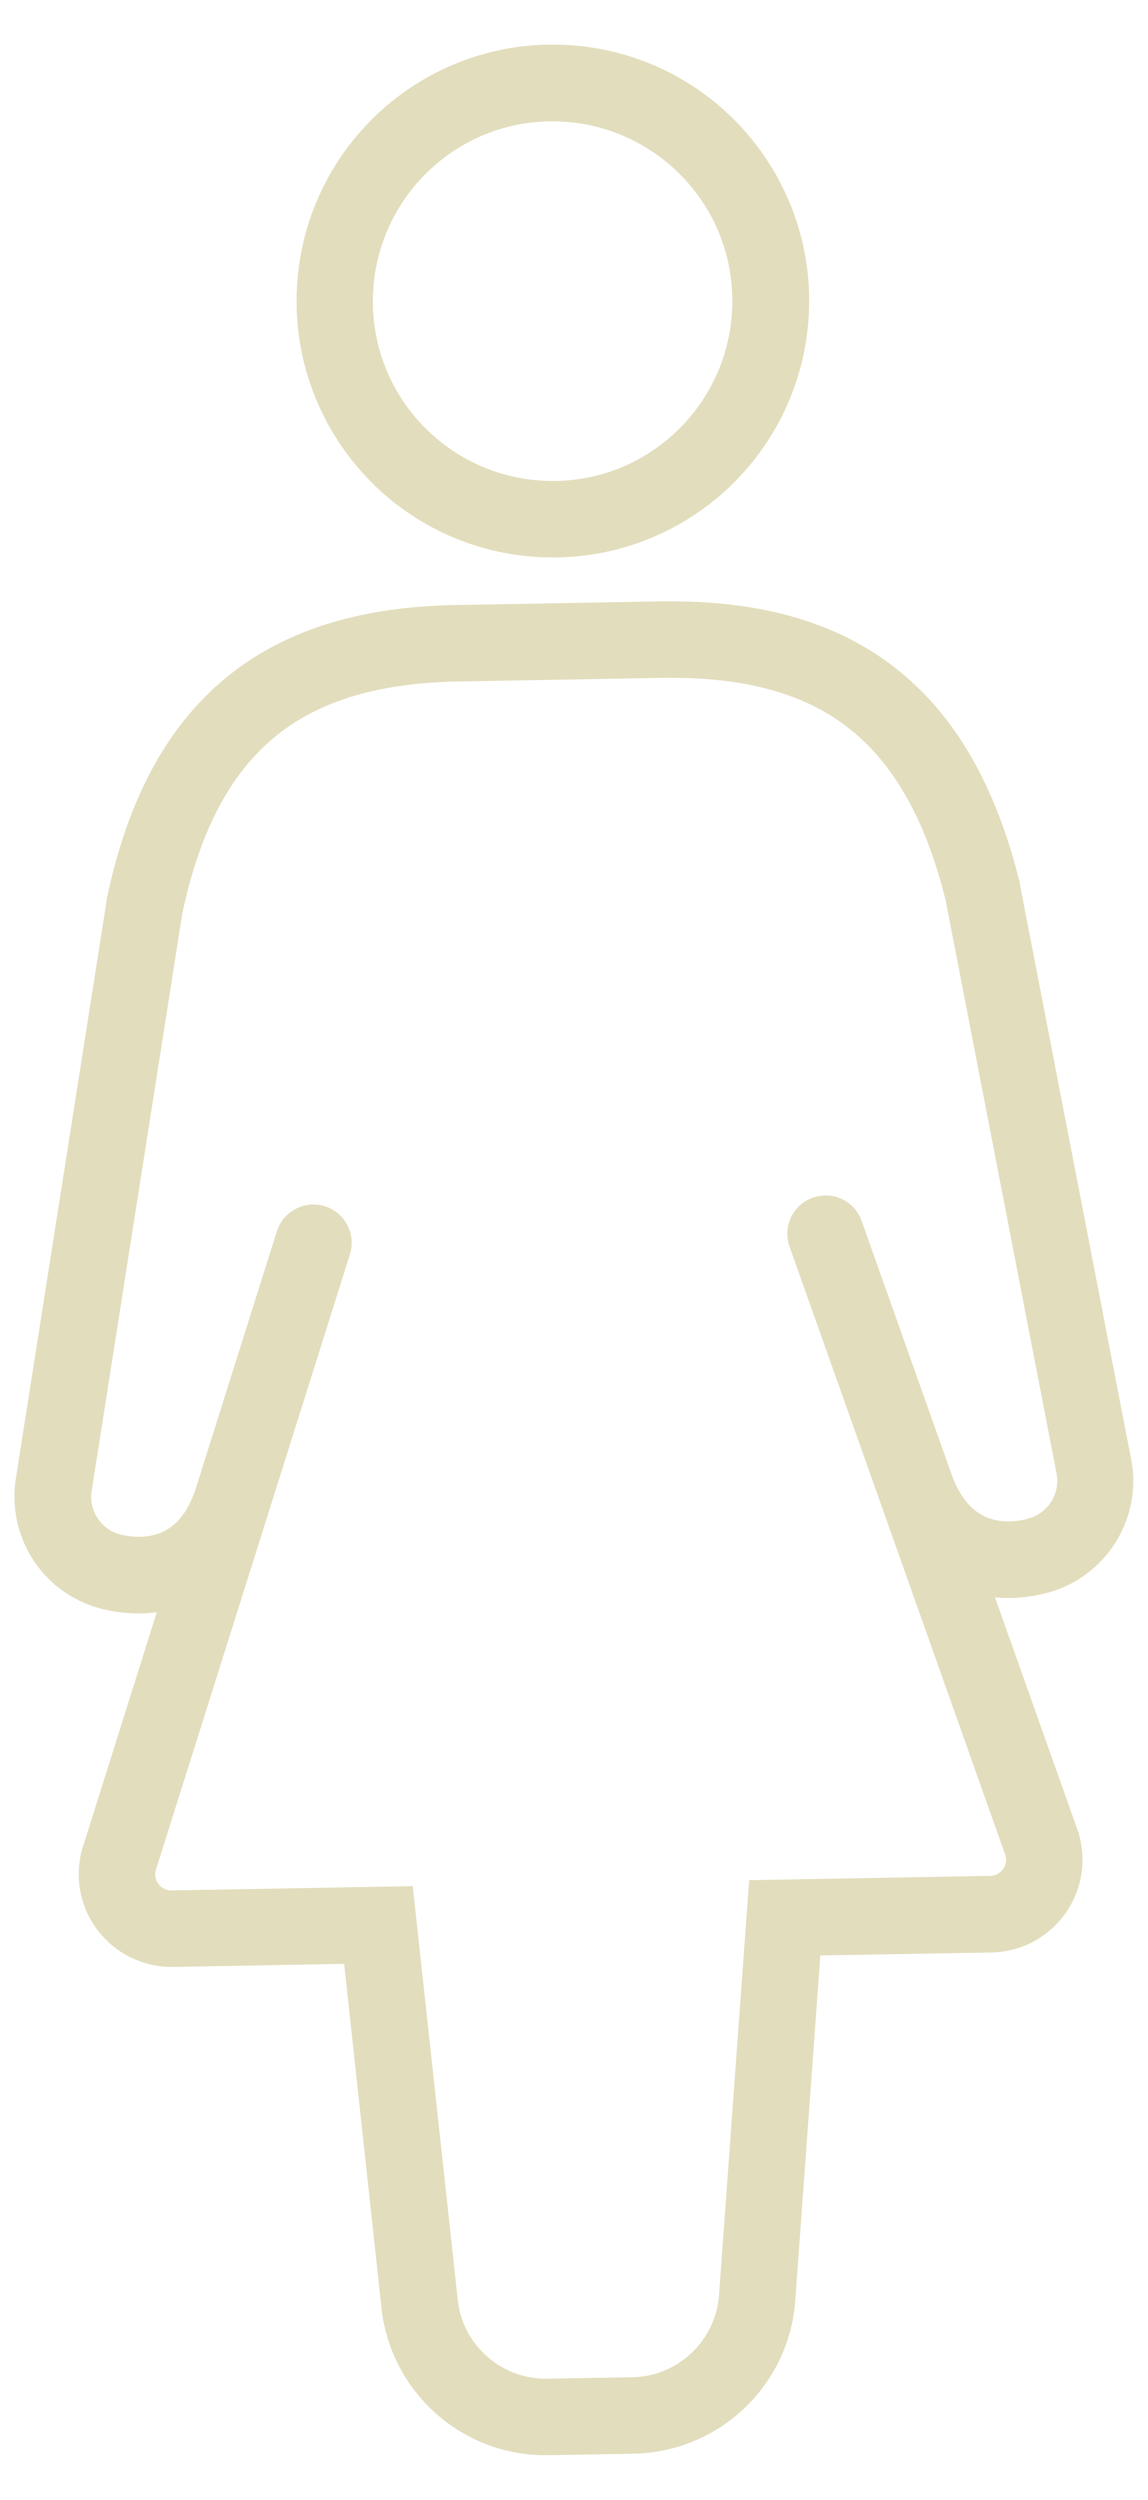 <?xml version="1.0" encoding="UTF-8"?>
<svg id="path" xmlns="http://www.w3.org/2000/svg" viewBox="0 0 85 185">
  <defs>
    <style>
      .cls-1 {
        fill: #e2ddbc;
      }
    </style>
  </defs>
  <polygon class="cls-1" points="21.95 22.62 21.95 22.62 21.95 22.62 21.95 22.62"/>
  <polygon class="cls-1" points="40.57 3.31 40.58 3.3 40.59 3.3 40.57 3.31"/>
  <path class="cls-1" d="M27.63,35.82c3.42,3.36,8.13,5.43,13.29,5.43.11,0,.23,0,.34,0h.08s-.07,0-.07,0c5.17-.09,9.85-2.26,13.21-5.68,3.36-3.42,5.43-8.13,5.43-13.29,0-.11,0-.23,0-.34h0c-.09-5.18-2.26-9.85-5.68-13.21-3.42-3.36-8.13-5.43-13.29-5.43-.11,0-.22,0-.35,0-5.17.09-9.85,2.26-13.2,5.68-3.36,3.42-5.43,8.13-5.43,13.29,0,.11,0,.22,0,.34.09,5.17,2.26,9.85,5.68,13.21ZM31.42,12.96c2.37-2.41,5.62-3.92,9.26-3.98h.01c.07,0,.14,0,.23,0,3.63,0,6.9,1.45,9.32,3.81,2.41,2.37,3.92,5.62,3.98,9.26,0,.08,0,.16,0,.24,0,3.63-1.45,6.9-3.81,9.32-2.37,2.41-5.62,3.92-9.26,3.98-.08,0-.17,0-.24,0-3.63,0-6.9-1.45-9.32-3.81-2.41-2.37-3.92-5.62-3.98-9.26h0c0-.08,0-.16,0-.24,0-3.63,1.45-6.9,3.81-9.32Z"/>
  <path class="cls-1" d="M75.53,65.41l-.02-.07c-.88-3.59-2.08-6.7-3.62-9.37-1.16-2-2.51-3.75-4.07-5.22-2.32-2.22-5.08-3.81-8.13-4.81-3.05-1-6.38-1.44-9.97-1.44-.27,0-.54,0-.81,0h0l-15.16.27c-3.3.06-6.36.46-9.19,1.3-2.12.63-4.1,1.52-5.91,2.68-2.71,1.75-5,4.13-6.79,7.11-1.79,2.98-3.09,6.52-3.96,10.68v.07S1.17,109.43,1.17,109.43c-.07.44-.1.89-.1,1.33,0,1.95.67,3.79,1.81,5.26,1.14,1.47,2.79,2.58,4.73,3.05h0c.83.2,1.72.32,2.65.32.44,0,.89-.03,1.35-.09l-5.55,17.61-.02.08c-.14.57-.21,1.14-.21,1.7,0,1.86.75,3.57,1.98,4.81.61.62,1.35,1.14,2.18,1.49.83.36,1.76.56,2.71.56h.07s.04,0,.04,0l12.67-.23,2.74,25.22h0c.28,3.14,1.74,5.93,3.91,7.92,2.18,2.01,5.11,3.23,8.27,3.22.07,0,.14,0,.21,0h.01l6.28-.11c3.21-.06,6.15-1.36,8.3-3.45,2.14-2.07,3.53-4.94,3.7-8.12h0s1.84-25.3,1.84-25.3l12.66-.22c.95-.02,1.86-.23,2.68-.59,1.23-.55,2.24-1.44,2.95-2.52.71-1.08,1.12-2.38,1.12-3.75,0-.64-.09-1.29-.28-1.94l-.02-.08-6.18-17.4c.33.03.65.05.97.05,1.07,0,2.09-.16,3.02-.42h0c1.87-.52,3.44-1.65,4.53-3.1,1.09-1.45,1.72-3.25,1.72-5.13,0-.54-.05-1.09-.16-1.63l-8.24-42.56ZM77.68,111.33c-.37.49-.89.86-1.53,1.04h0c-.47.13-.99.21-1.49.21-.42,0-.82-.05-1.19-.16-.57-.16-1.07-.43-1.58-.92-.5-.49-1.01-1.23-1.44-2.41l-6.65-18.74c-.52-1.48-2.14-2.25-3.62-1.72-1.48.52-2.25,2.14-1.72,3.62l6.65,18.73s0,0,0,0h0s0,0,0,0l9.34,26.33c.03.11.04.21.04.31,0,.3-.12.61-.34.83-.11.11-.23.2-.37.26-.14.06-.29.1-.47.1l-17.84.32-2.22,30.5v.03c-.09,1.73-.83,3.27-1.99,4.4-1.16,1.13-2.72,1.82-4.45,1.85l-6.28.11h.01s-.09,0-.13,0c-1.71,0-3.26-.65-4.44-1.73-1.18-1.09-1.96-2.57-2.1-4.28v-.04s-3.31-30.4-3.31-30.4l-17.84.32h-.03c-.18,0-.33-.04-.47-.09-.21-.09-.4-.25-.53-.45-.13-.2-.2-.42-.2-.66,0-.09.01-.18.04-.28l14.38-45.59c.47-1.49-.36-3.08-1.85-3.56-1.49-.47-3.08.36-3.56,1.85h0s-5.98,18.96-5.98,18.96c-.26.83-.58,1.45-.9,1.92-.49.7-1,1.08-1.54,1.35-.55.26-1.16.38-1.81.38-.44,0-.9-.06-1.32-.16-.66-.16-1.2-.53-1.59-1.03-.39-.5-.61-1.12-.61-1.77,0-.15.01-.3.04-.45l6.7-42.67c.68-3.25,1.63-5.91,2.8-8.07.88-1.63,1.89-2.97,3.02-4.1,1.7-1.68,3.68-2.88,6.08-3.71,2.4-.83,5.22-1.27,8.49-1.33l15.16-.27h0c.24,0,.47,0,.71,0,2.79,0,5.25.3,7.41.91,1.62.46,3.06,1.08,4.36,1.89,1.95,1.22,3.6,2.84,5.03,5.08,1.42,2.22,2.6,5.05,3.47,8.6l8.21,42.4c.04.19.05.37.05.55,0,.63-.21,1.24-.58,1.73Z"/>
</svg>